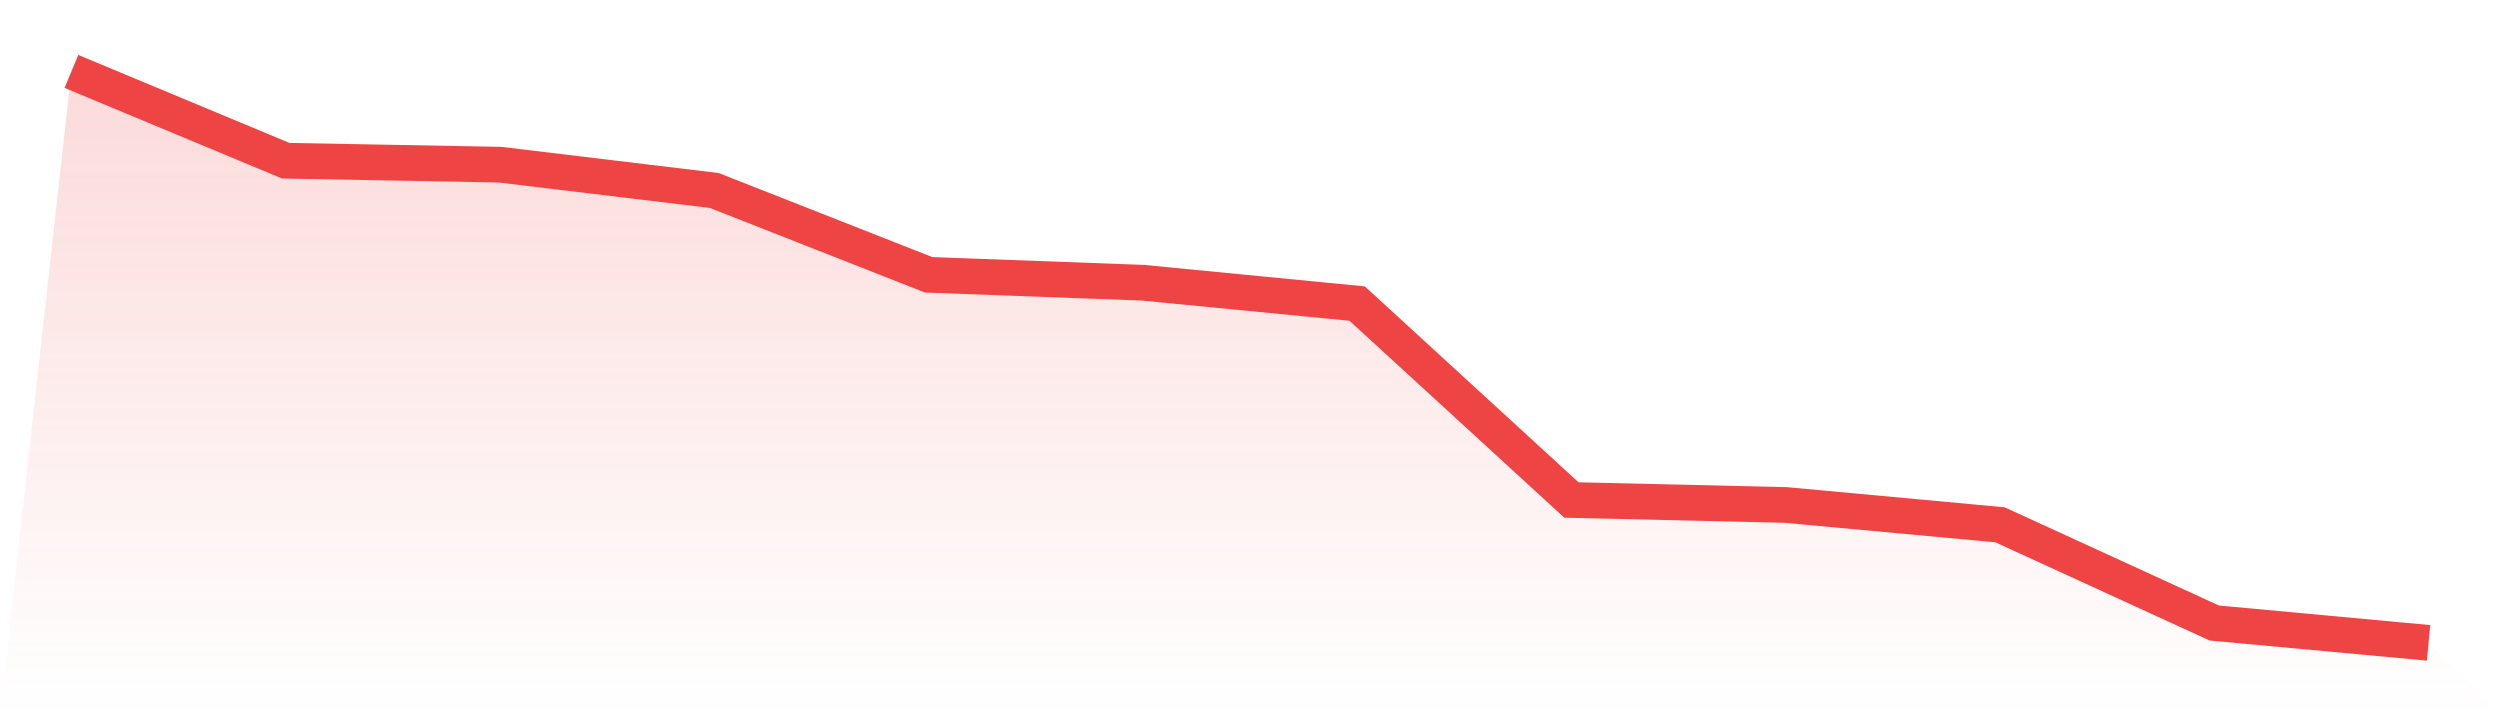 <svg viewBox="0 0 140 40" xmlns="http://www.w3.org/2000/svg">
<defs>
<linearGradient id="gradient" x1="0" x2="0" y1="0" y2="1">
<stop offset="0%" stop-color="#ef4444" stop-opacity="0.2"/>
<stop offset="100%" stop-color="#ef4444" stop-opacity="0"/>
</linearGradient>
</defs>
<path d="M4,4 L4,4 L16,9 L28,9.222 L40,10.667 L52,15.389 L64,15.833 L76,17 L88,28 L100,28.278 L112,29.389 L124,34.889 L136,36 L140,40 L0,40 z" fill="url(#gradient)"/>
<path d="M4,4 L4,4 L16,9 L28,9.222 L40,10.667 L52,15.389 L64,15.833 L76,17 L88,28 L100,28.278 L112,29.389 L124,34.889 L136,36" fill="none" stroke="#ef4444" stroke-width="2"/>
</svg>